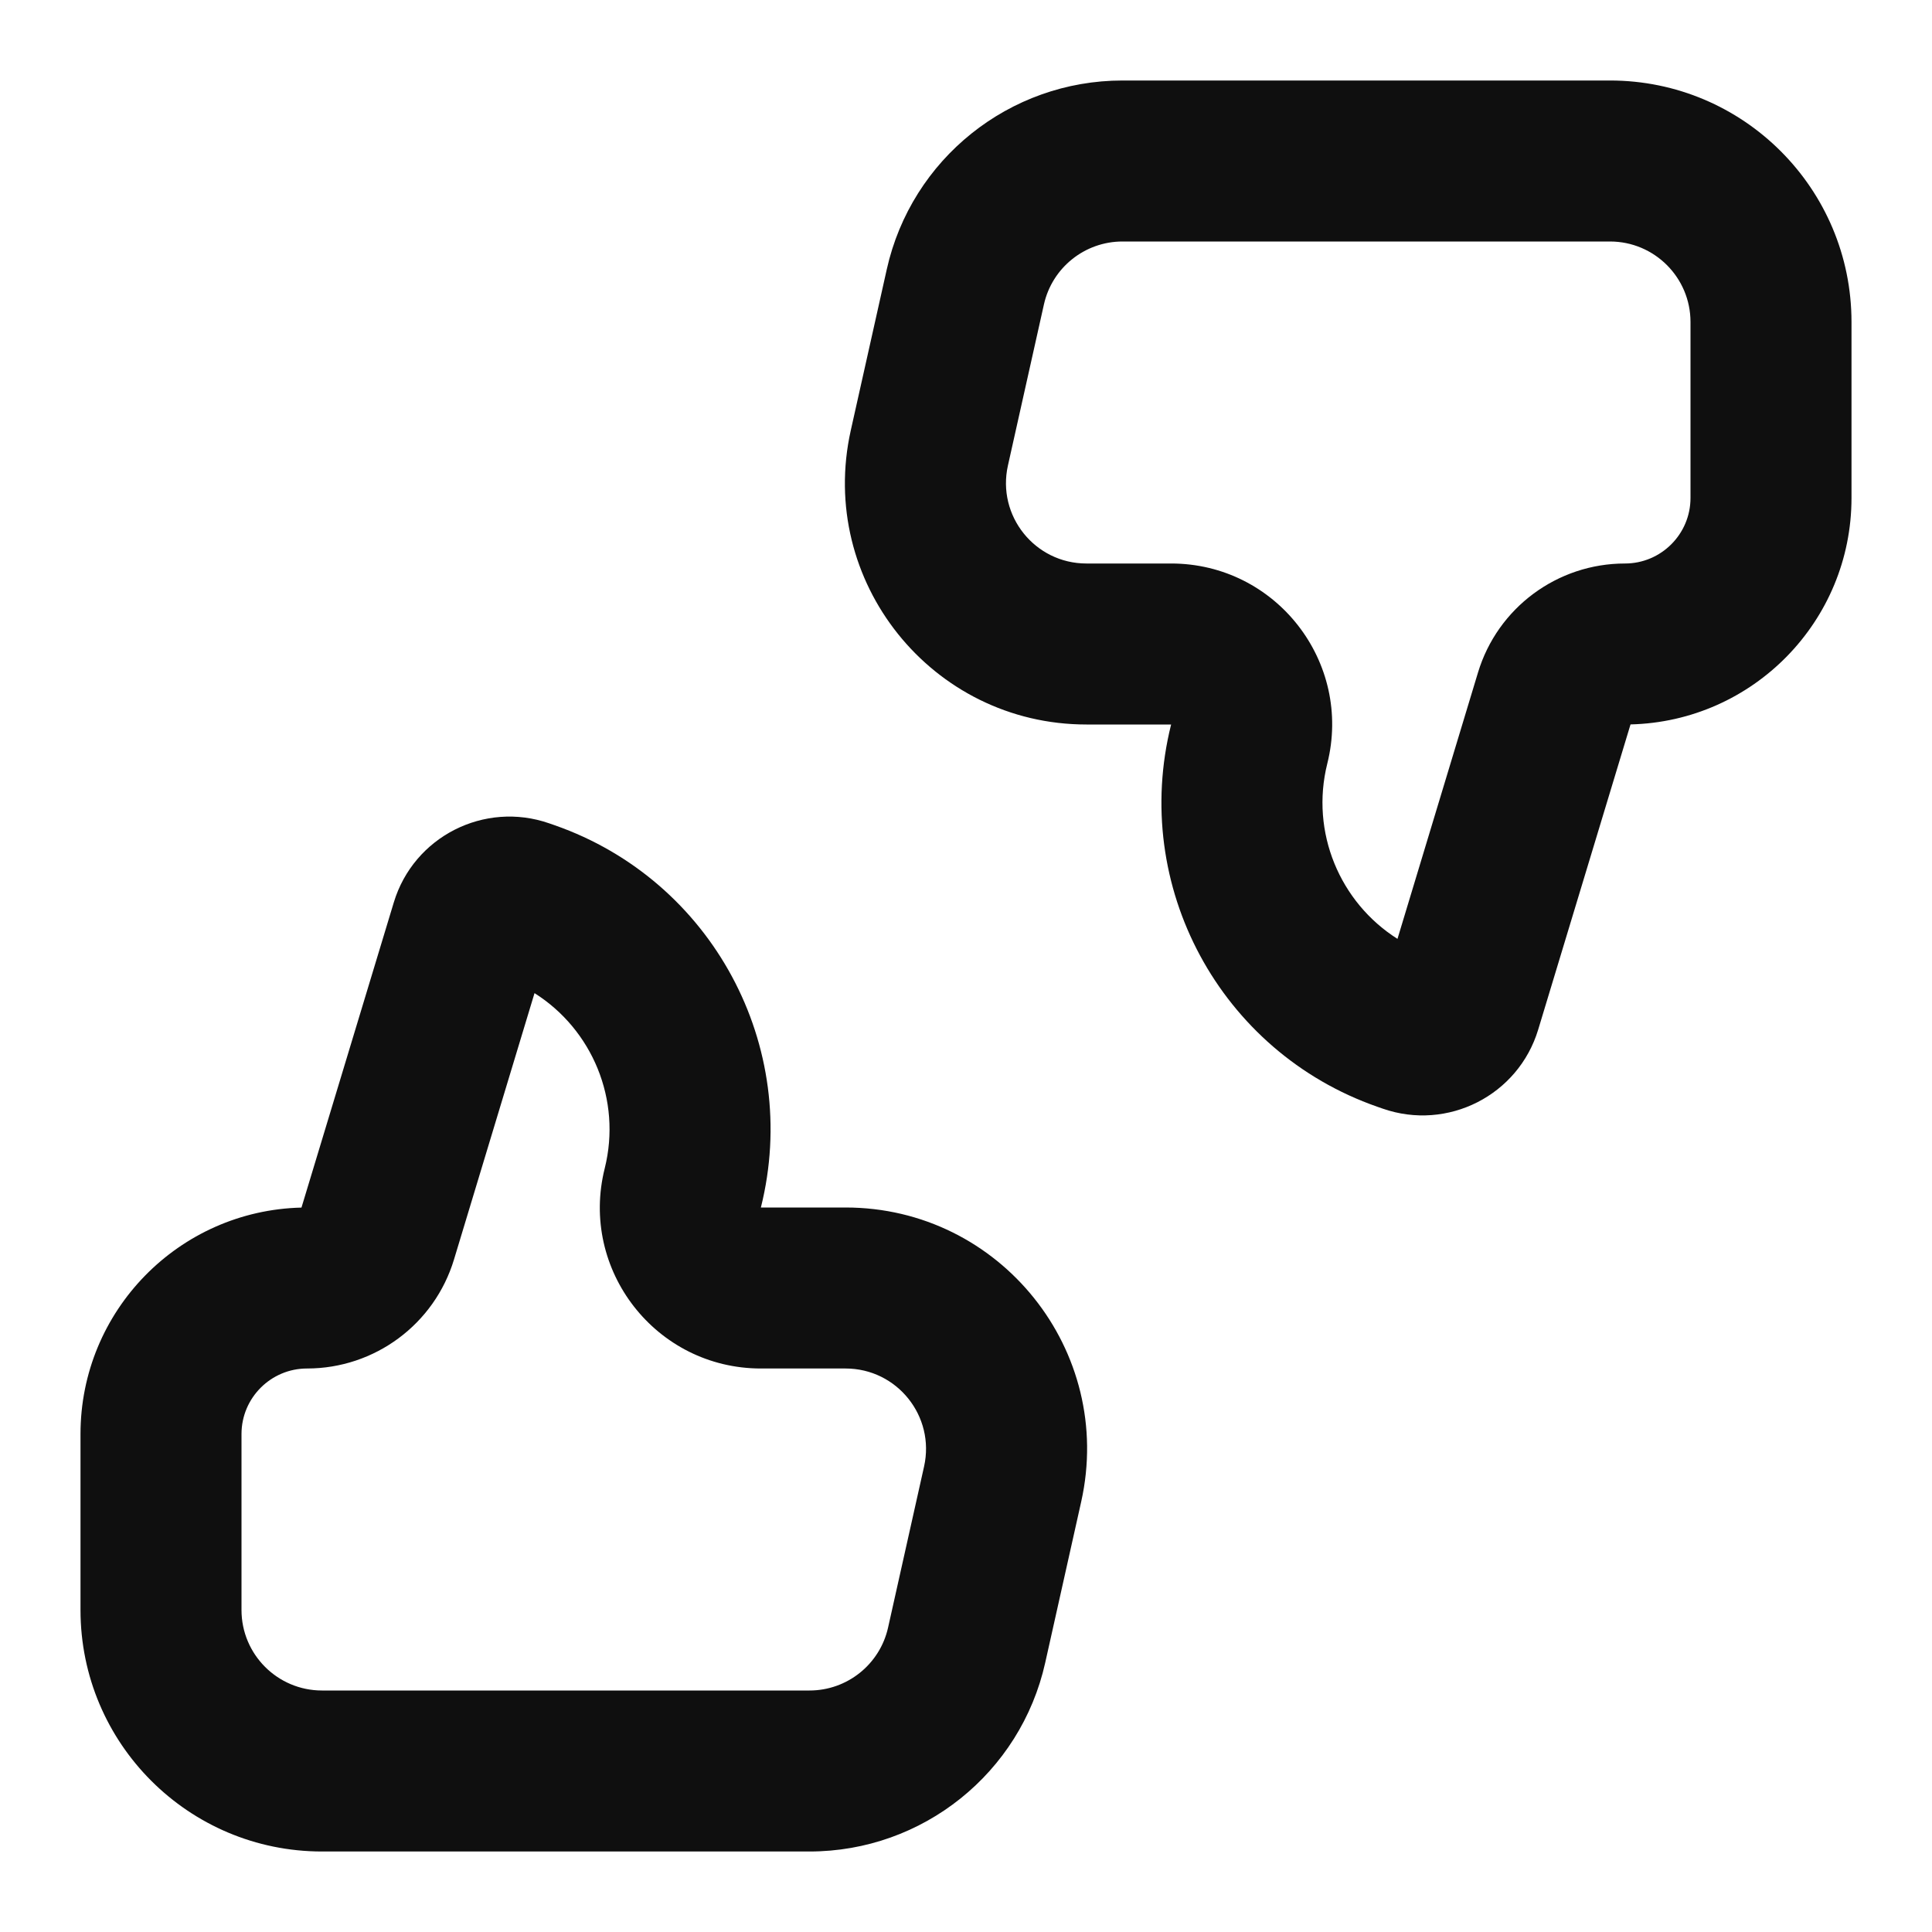 <?xml version="1.0" encoding="utf-8"?>
<svg width="800px" height="800px" viewBox="0 0 24 24" fill="none" xmlns="http://www.w3.org/2000/svg">
<path fill-rule="evenodd" clip-rule="evenodd" d="M6.64 12.337L5.64 15.645C5.397 16.45 4.655 17 3.814 17C3.365 17 3 17.365 3 17.814V20C3 20.552 3.448 21 4 21H10.056C10.524 21 10.93 20.675 11.032 20.218L11.479 18.218C11.619 17.593 11.144 17 10.504 17H9.452C8.15 17 7.196 15.776 7.512 14.514C7.725 13.661 7.356 12.789 6.64 12.337ZM4.892 11.21C5.139 10.393 6.017 9.947 6.823 10.228L6.892 10.252C8.844 10.935 9.954 12.994 9.452 15L10.504 15C12.424 15 13.85 16.78 13.431 18.655L12.984 20.655C12.678 22.025 11.461 23 10.056 23H4C2.343 23 1 21.657 1 20V17.814C1 16.283 2.223 15.037 3.745 15.001L4.892 11.21Z" fill="#0F0F0F"/>
<path fill-rule="evenodd" clip-rule="evenodd" d="M17.36 11.663L18.36 8.355C18.603 7.55 19.345 7 20.186 7C20.635 7 21 6.635 21 6.186V4C21 3.448 20.552 3 20 3L13.944 3C13.476 3 13.07 3.325 12.968 3.782L12.521 5.782C12.381 6.407 12.856 7 13.496 7H14.548C15.85 7 16.804 8.224 16.488 9.486C16.275 10.339 16.645 11.211 17.36 11.663ZM19.108 12.79C18.861 13.607 17.983 14.053 17.177 13.772L17.108 13.748C15.156 13.065 14.046 11.006 14.548 9L13.496 9C11.576 9 10.15 7.22 10.569 5.345L11.016 3.345C11.322 1.975 12.539 1 13.944 1L20 1C21.657 1 23 2.343 23 4V6.186C23 7.717 21.777 8.962 20.255 8.999L19.108 12.79Z" fill="#0F0F0F"/>
</svg>